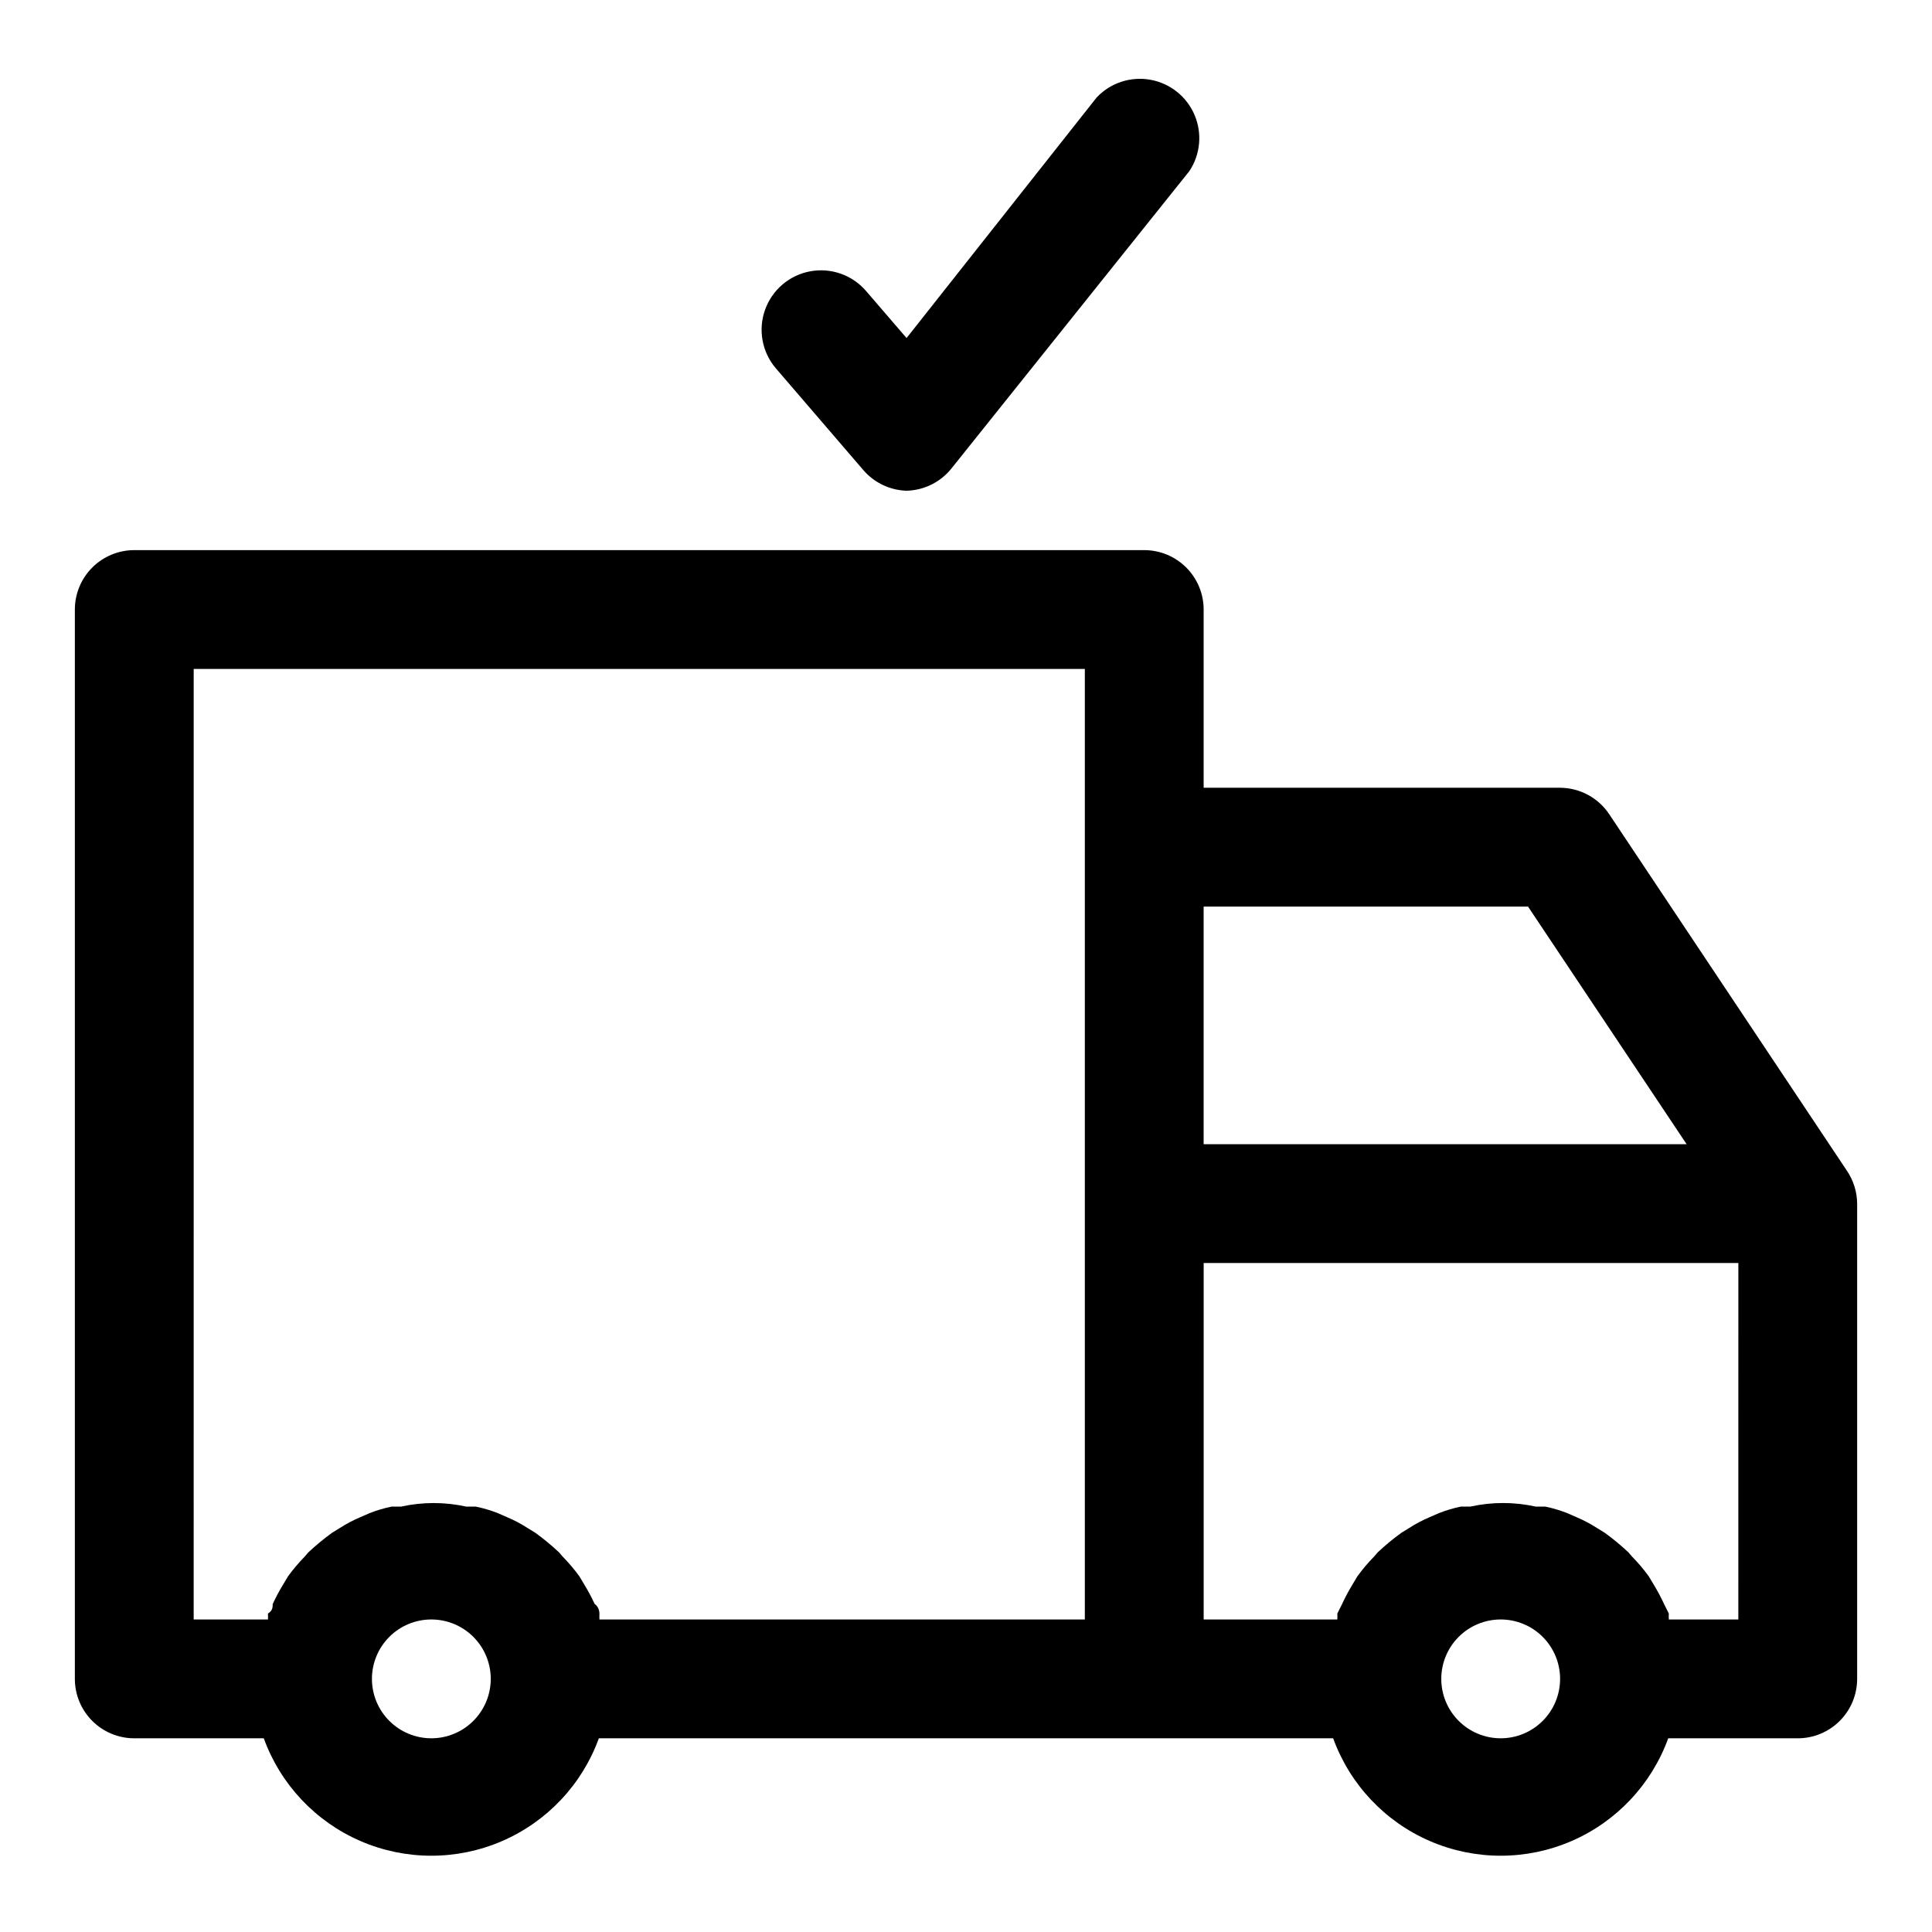 <?xml version="1.0" encoding="UTF-8"?>
<!-- Uploaded to: SVG Repo, www.svgrepo.com, Generator: SVG Repo Mixer Tools -->
<svg fill="#000000" width="800px" height="800px" version="1.1" viewBox="144 144 512 512" xmlns="http://www.w3.org/2000/svg">
 <g>
  <path d="m570.51 359.85c-2.898-4.398-7.801-7.059-13.07-7.086h-94.461v-47.23c0-4.176-1.66-8.18-4.613-11.133s-6.957-4.613-11.133-4.613h-267.65c-4.176 0-8.18 1.66-11.133 4.613s-4.613 6.957-4.613 11.133v283.39c0 4.176 1.66 8.18 4.613 11.133s6.957 4.613 11.133 4.613h34.32c4.441 12.23 13.73 22.09 25.68 27.25 11.945 5.156 25.492 5.156 37.441 0 11.945-5.16 21.238-15.02 25.676-27.25h194.6c4.441 12.23 13.73 22.09 25.676 27.25 11.949 5.156 25.496 5.156 37.441 0 11.949-5.16 21.238-15.02 25.68-27.25h34.32c4.176 0 8.18-1.66 11.133-4.613s4.613-6.957 4.613-11.133v-125.95c-0.023-3.09-0.957-6.098-2.676-8.66zm-21.57 24.402 42.035 62.977h-128v-62.977zm-353.61-62.977h236.16v251.91h-128.63c-0.027-0.523-0.027-1.051 0-1.574 0 0 0-1.73-1.258-2.519h-0.004c-0.797-1.727-1.691-3.41-2.676-5.039l-1.418-2.363v0.004c-1.34-1.836-2.816-3.574-4.406-5.195l-0.945-1.102v-0.004c-1.988-1.859-4.094-3.598-6.297-5.195l-2.047-1.258c-1.699-1.098-3.492-2.047-5.356-2.836l-2.519-1.102c-1.887-0.742-3.836-1.32-5.824-1.73h-2.519c-5.703-1.262-11.613-1.262-17.316 0h-2.519c-1.988 0.41-3.938 0.988-5.824 1.73l-2.519 1.102c-1.863 0.789-3.656 1.738-5.356 2.836l-2.047 1.258c-2.203 1.598-4.309 3.336-6.297 5.195l-0.945 1.102v0.004c-1.59 1.621-3.062 3.359-4.406 5.195l-1.418 2.363v-0.004c-0.984 1.629-1.879 3.312-2.676 5.039 0 0.789 0 1.73-1.258 2.519 0.023 0.523 0.023 1.051 0 1.574h-19.684zm62.977 283.39c-4.176 0-8.18-1.66-11.133-4.613s-4.609-6.957-4.609-11.133 1.656-8.18 4.609-11.133 6.957-4.609 11.133-4.609 8.18 1.656 11.133 4.609 4.613 6.957 4.613 11.133-1.66 8.18-4.613 11.133-6.957 4.613-11.133 4.613zm283.39 0c-4.176 0-8.18-1.66-11.133-4.613s-4.613-6.957-4.613-11.133 1.66-8.18 4.613-11.133 6.957-4.609 11.133-4.609c4.176 0 8.18 1.656 11.133 4.609s4.609 6.957 4.609 11.133-1.656 8.18-4.609 11.133-6.957 4.613-11.133 4.613zm62.977-31.488h-18.422c-0.027-0.523-0.027-1.051 0-1.574l-1.258-2.519c-0.797-1.727-1.691-3.41-2.676-5.039l-1.418-2.363v0.004c-1.344-1.836-2.816-3.574-4.41-5.195l-0.945-1.102v-0.004c-1.988-1.859-4.09-3.598-6.297-5.195l-2.047-1.258c-1.699-1.098-3.488-2.047-5.352-2.836l-2.519-1.102c-1.891-0.742-3.836-1.32-5.824-1.73h-2.519c-5.703-1.262-11.613-1.262-17.32 0h-2.519c-1.984 0.41-3.934 0.988-5.824 1.73l-2.519 1.102c-1.863 0.789-3.652 1.738-5.352 2.836l-2.047 1.258c-2.207 1.598-4.309 3.336-6.297 5.195l-0.945 1.102v0.004c-1.594 1.621-3.066 3.359-4.41 5.195l-1.418 2.363 0.004-0.004c-0.988 1.629-1.879 3.312-2.676 5.039l-1.258 2.519h-0.004c0.027 0.523 0.027 1.051 0 1.574h-35.422v-94.465h141.7z"/>
  <path d="m384.25 274.05c4.68-0.117 9.066-2.309 11.965-5.984l62.977-78.719c2.938-4.422 3.453-10.023 1.367-14.902-2.086-4.883-6.492-8.383-11.715-9.312-5.227-0.934-10.57 0.832-14.211 4.691l-50.383 63.762-10.707-12.438c-3.656-4.273-9.312-6.273-14.844-5.242-5.531 1.027-10.09 4.93-11.965 10.23-1.875 5.305-0.777 11.207 2.879 15.48l23.145 26.922c2.883 3.375 7.055 5.375 11.492 5.512z"/>
 </g>
</svg>